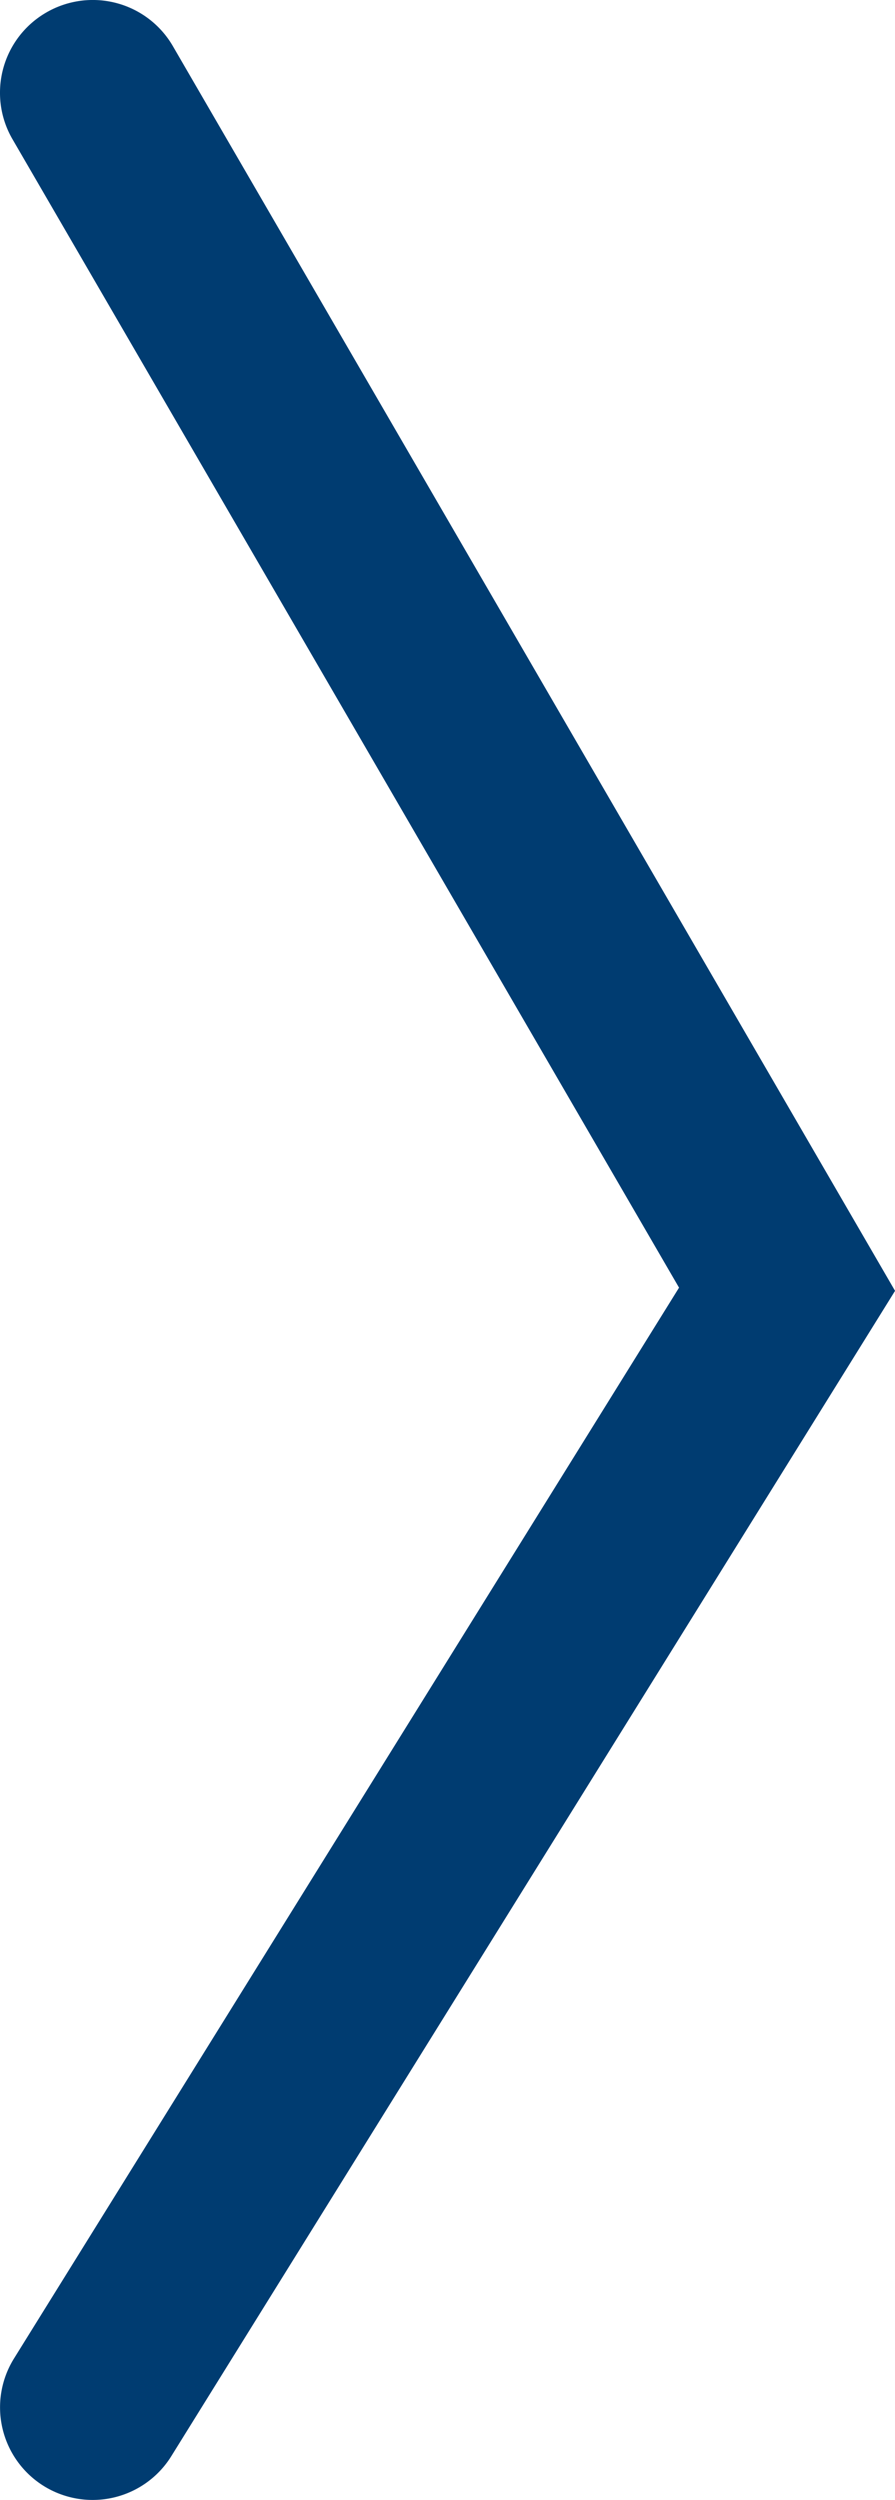 <svg xmlns="http://www.w3.org/2000/svg" width="19.333" height="54.001" viewBox="0 0 19.333 54.001"><path d="M-223.319,2178.425a2,2,0,0,1-1.732-1,2,2,0,0,1,.726-2.734l26.887-15.6,25.172,15.634a2,2,0,0,1,.644,2.754,2,2,0,0,1-2.754.644l-23.131-14.366-24.81,14.4A1.991,1.991,0,0,1-223.319,2178.425Z" transform="translate(2178.425 225.321) rotate(90)" fill="#003c71"/></svg>